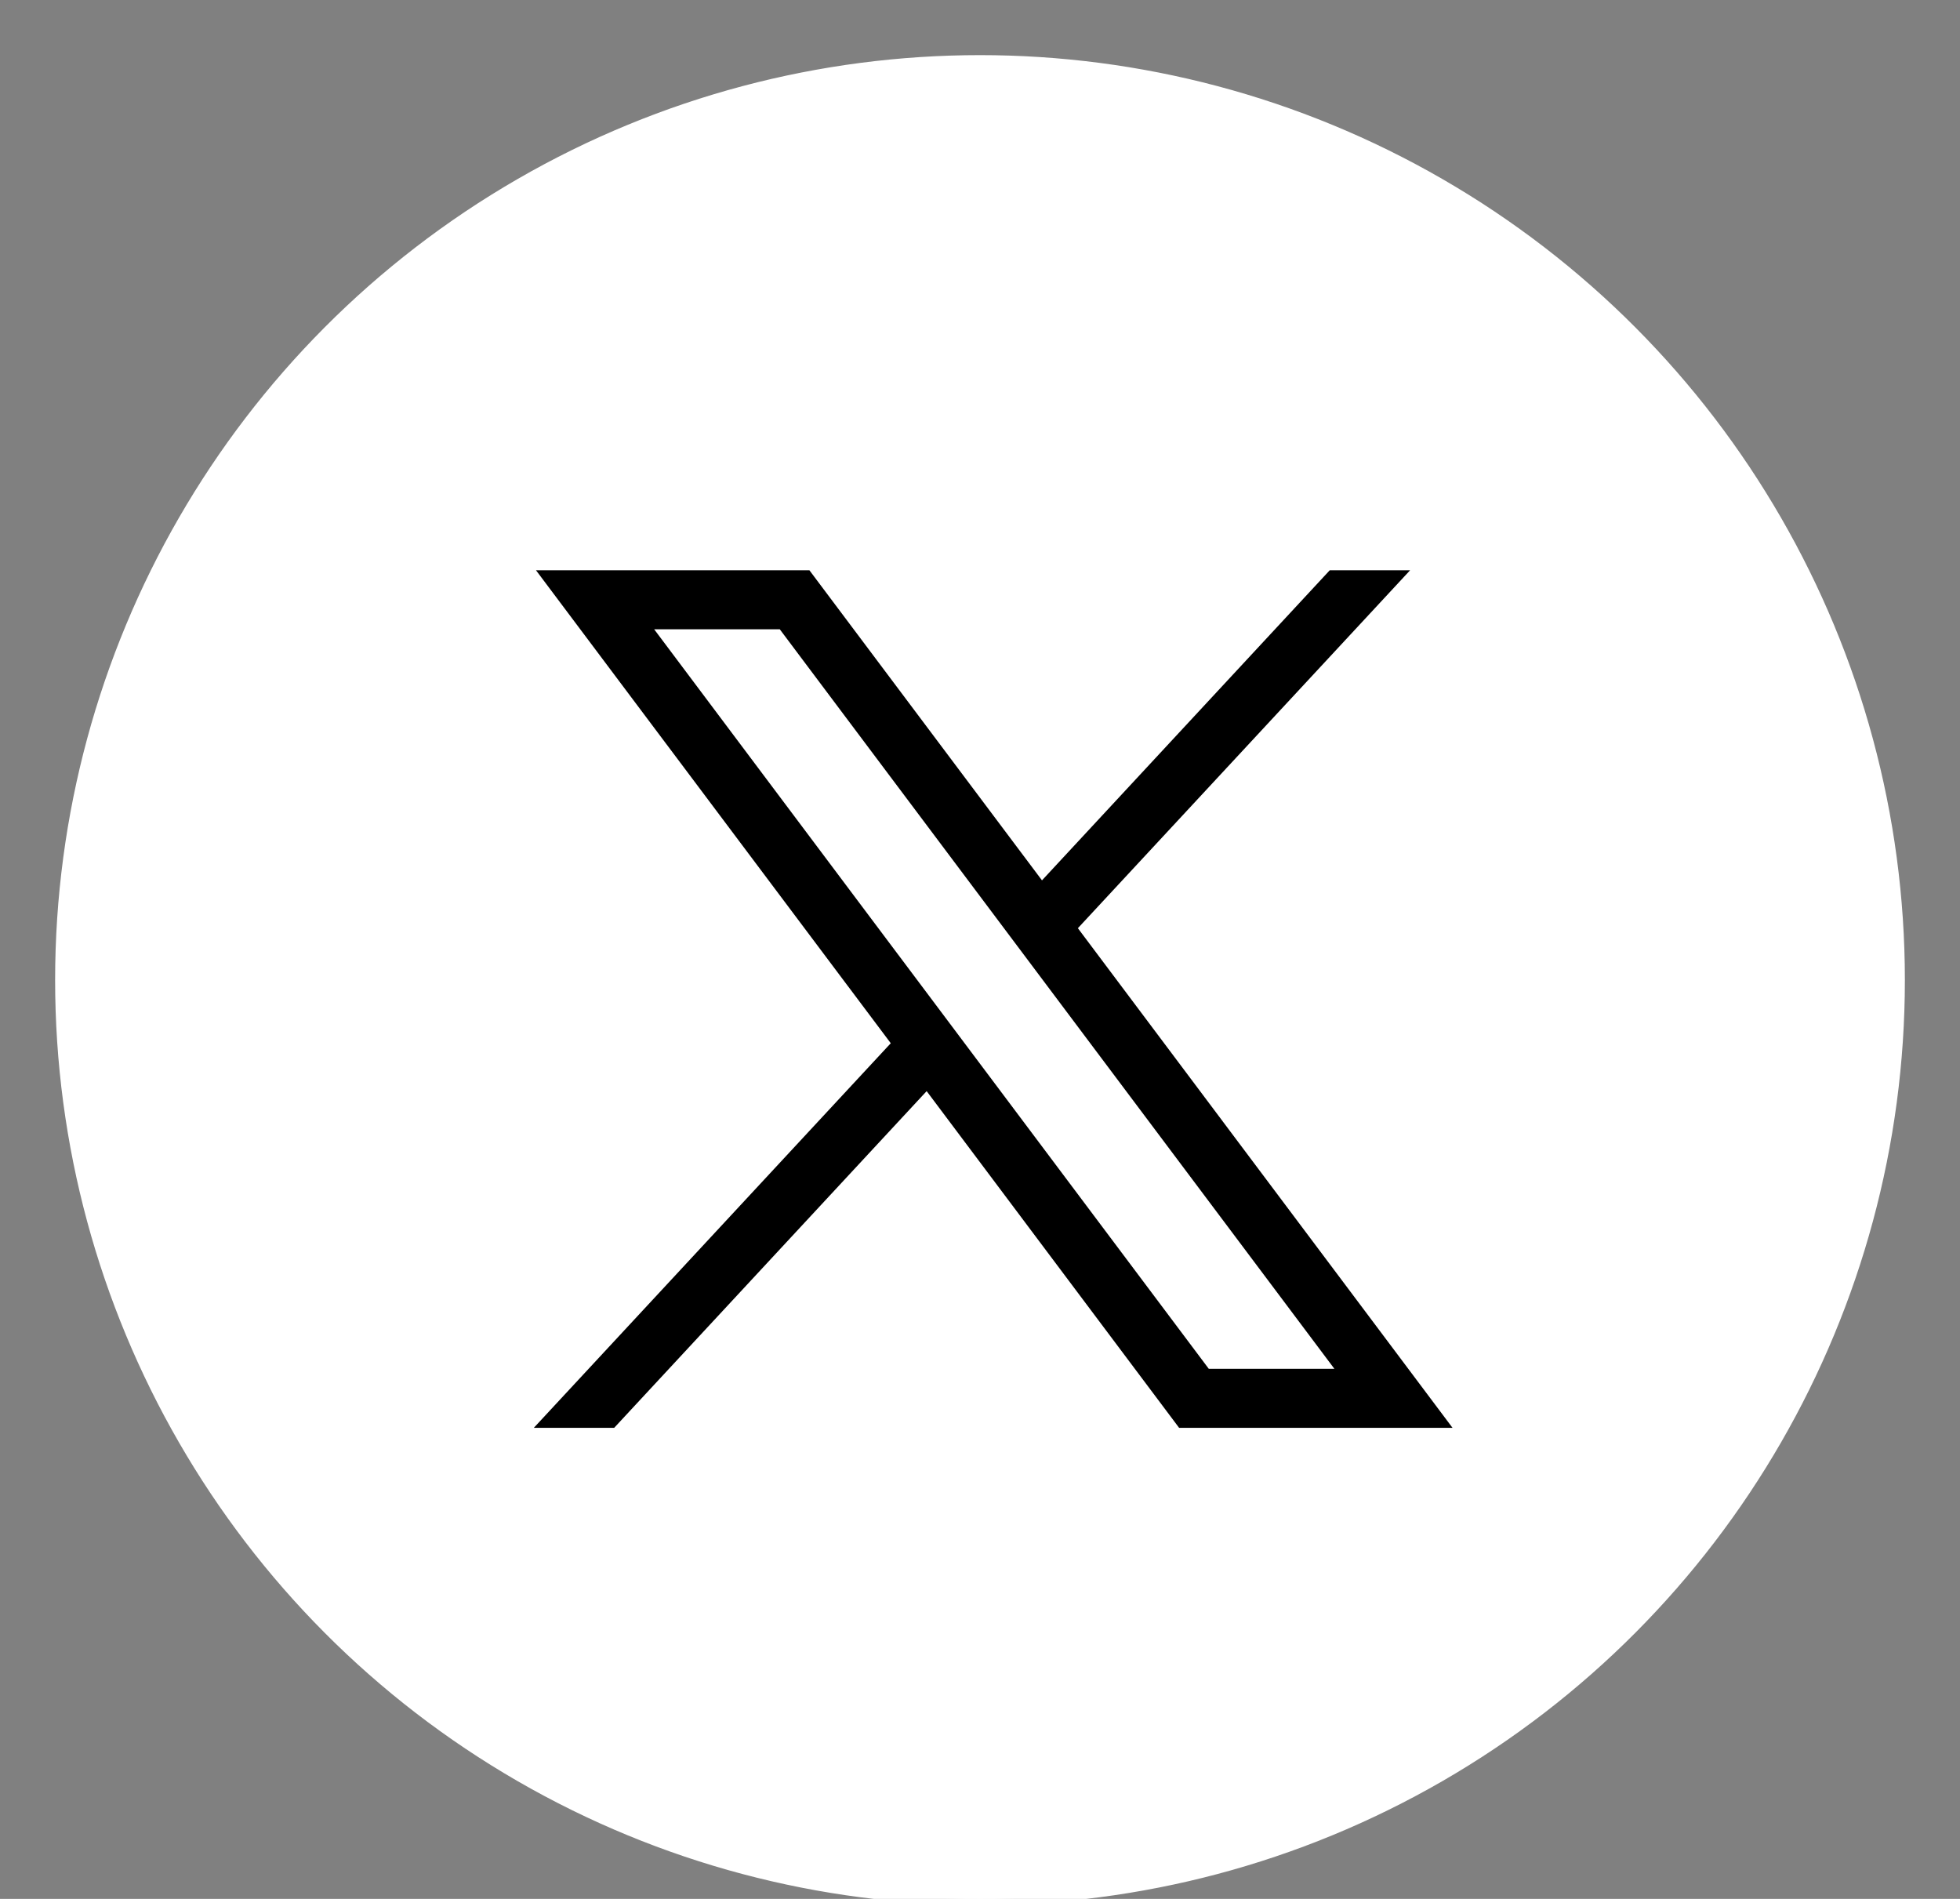 <?xml version="1.0" encoding="UTF-8"?>
<svg xmlns="http://www.w3.org/2000/svg" width="32" height="31" viewBox="0 0 32 31" fill="none">
  <rect x="0" y="0" width="32" height="31" fill="#808080" stroke="none"/>
  <circle cx="16" cy="16" r="15" fill="white" stroke="white" stroke-width="0.2"></circle>
  <path fill-rule="evenodd" clip-rule="evenodd" d="M14.543 17.031L8.751 9.31H13.215L17.012 14.372L21.71 9.31H23.022L17.598 15.153L23.715 23.31H19.251L15.129 17.813L10.027 23.31H8.715L14.543 17.031ZM12.731 10.273H10.68L19.735 22.346H21.786L12.731 10.273Z" fill="black"></path>
</svg>

